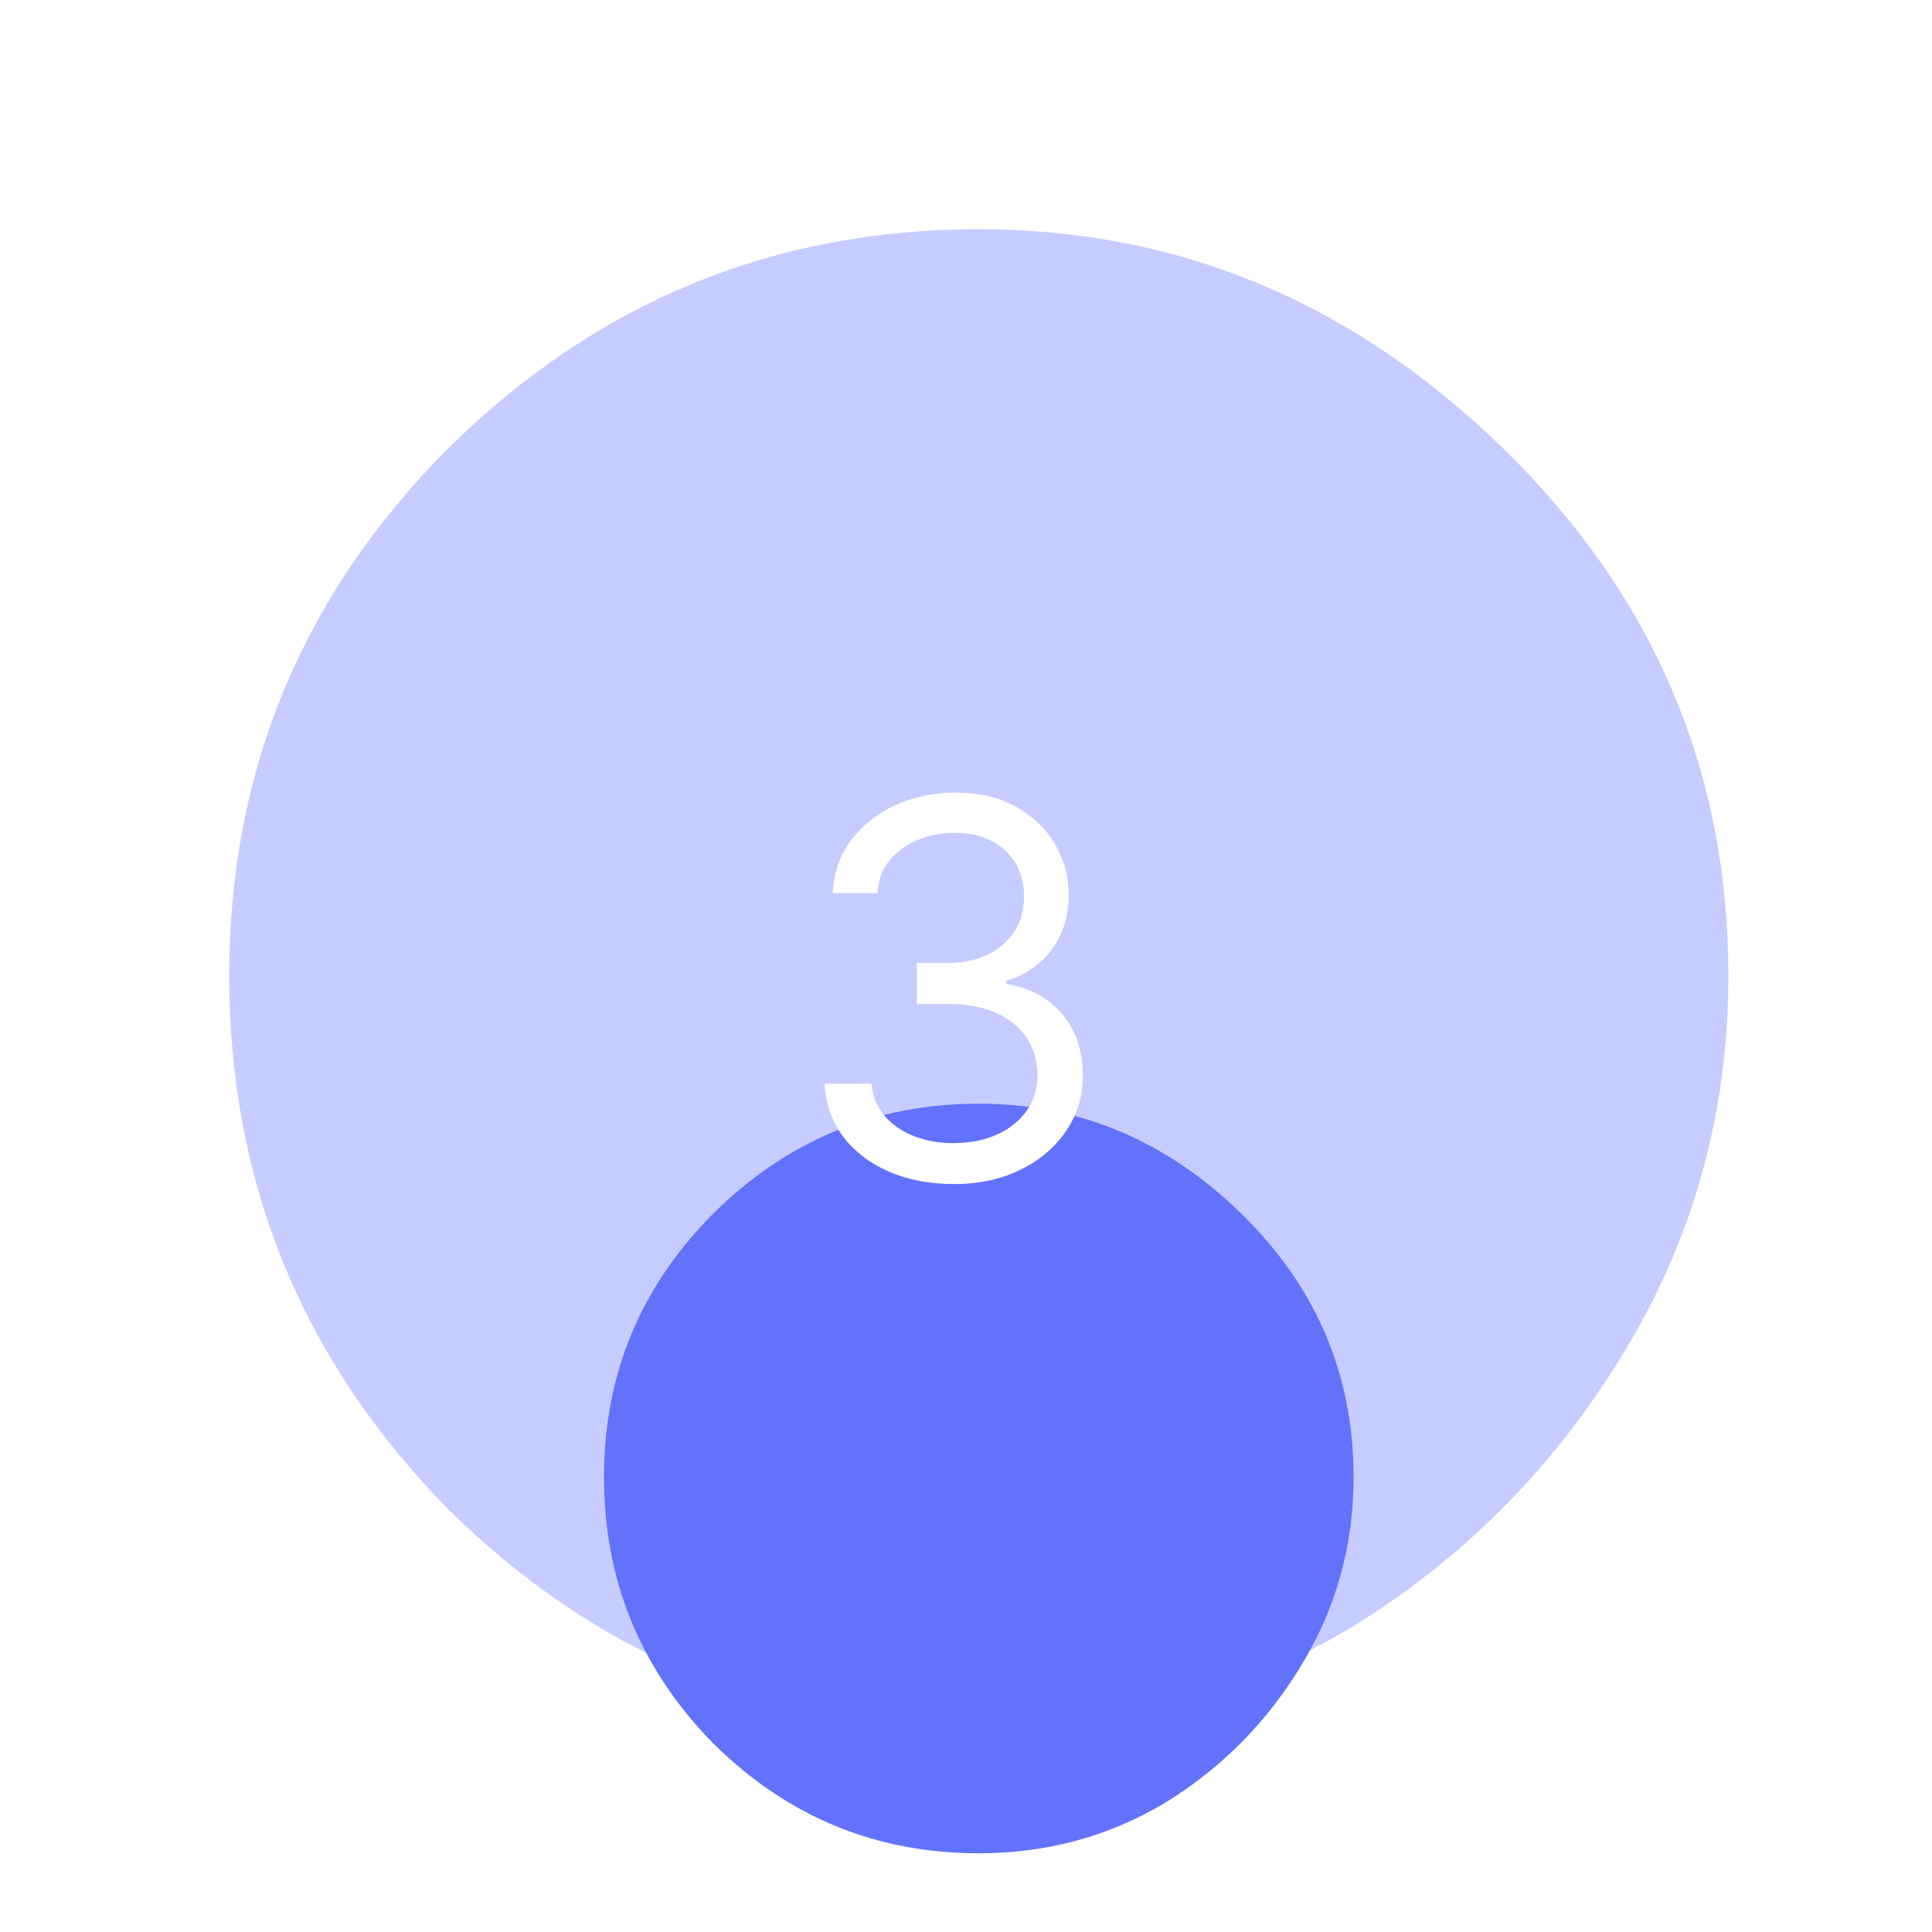 <?xml version="1.0"?>
<svg xmlns="http://www.w3.org/2000/svg" width="59" height="59" viewBox="0 0 59 59" fill="none">
<g clip-path="url(#clip0_749_9718)">
<g opacity="0.77">
<g opacity="0.5" filter="url(#filter0_f_749_9718)">
<path d="M29.891 52.781C23.596 52.781 18.191 50.547 13.676 46.077C9.225 41.544 7 36.116 7 29.795C7 23.537 9.225 18.174 13.676 13.704C18.191 9.235 23.596 7 29.891 7C35.995 7 41.336 9.235 45.914 13.704C50.492 18.174 52.781 23.537 52.781 29.795C52.781 34.009 51.7 37.872 49.538 41.384C47.44 44.832 44.674 47.609 41.241 49.716C37.807 51.76 34.024 52.781 29.891 52.781Z" fill="#6E7CFF"/>
</g>
<g filter="url(#filter1_d_749_9718)">
<path d="M29.891 41.336C26.743 41.336 24.041 40.218 21.784 37.984C19.558 35.717 18.445 33.003 18.445 29.843C18.445 26.714 19.558 24.032 21.784 21.797C24.041 19.563 26.743 18.445 29.891 18.445C32.943 18.445 35.613 19.563 37.902 21.797C40.191 24.032 41.336 26.714 41.336 29.843C41.336 31.95 40.795 33.881 39.715 35.637C38.665 37.361 37.282 38.75 35.566 39.803C33.849 40.825 31.957 41.336 29.891 41.336Z" fill="#3548F8"/>
</g>
</g>
<path d="M29.136 36.159C28.386 36.159 27.718 36.03 27.131 35.773C26.547 35.515 26.083 35.157 25.739 34.699C25.398 34.237 25.212 33.701 25.182 33.091H26.614C26.644 33.466 26.773 33.79 27 34.062C27.227 34.331 27.525 34.54 27.892 34.688C28.259 34.835 28.667 34.909 29.114 34.909C29.614 34.909 30.057 34.822 30.443 34.648C30.829 34.474 31.133 34.231 31.352 33.92C31.572 33.61 31.682 33.25 31.682 32.841C31.682 32.413 31.576 32.036 31.364 31.71C31.151 31.381 30.841 31.123 30.432 30.938C30.023 30.752 29.523 30.659 28.932 30.659H28V29.409H28.932C29.394 29.409 29.799 29.326 30.148 29.159C30.5 28.992 30.775 28.758 30.972 28.454C31.172 28.151 31.273 27.796 31.273 27.386C31.273 26.992 31.186 26.65 31.011 26.358C30.837 26.066 30.591 25.839 30.273 25.676C29.958 25.513 29.587 25.432 29.159 25.432C28.758 25.432 28.379 25.506 28.023 25.653C27.671 25.797 27.383 26.008 27.159 26.284C26.936 26.557 26.814 26.886 26.796 27.273H25.432C25.454 26.663 25.638 26.129 25.983 25.671C26.328 25.208 26.778 24.849 27.335 24.591C27.896 24.333 28.511 24.204 29.182 24.204C29.901 24.204 30.519 24.35 31.034 24.642C31.549 24.93 31.945 25.311 32.222 25.784C32.498 26.258 32.636 26.769 32.636 27.318C32.636 27.974 32.464 28.532 32.119 28.994C31.778 29.456 31.314 29.776 30.727 29.954V30.046C31.462 30.167 32.036 30.479 32.449 30.983C32.862 31.483 33.068 32.102 33.068 32.841C33.068 33.474 32.896 34.042 32.551 34.545C32.21 35.045 31.744 35.439 31.153 35.727C30.562 36.015 29.89 36.159 29.136 36.159Z" fill="white"/>
</g>
<defs>
<filter id="filter0_f_749_9718" x="3.185" y="3.185" width="53.411" height="53.411" filterUnits="userSpaceOnUse" color-interpolation-filters="sRGB">
<feFlood flood-opacity="0" result="BackgroundImageFix"/>
<feBlend mode="normal" in="SourceGraphic" in2="BackgroundImageFix" result="shape"/>
<feGaussianBlur stdDeviation="1.908" result="effect1_foregroundBlur_749_9718"/>
</filter>
<filter id="filter1_d_749_9718" x="3.185" y="18.445" width="53.411" height="53.411" filterUnits="userSpaceOnUse" color-interpolation-filters="sRGB">
<feFlood flood-opacity="0" result="BackgroundImageFix"/>
<feColorMatrix in="SourceAlpha" type="matrix" values="0 0 0 0 0 0 0 0 0 0 0 0 0 0 0 0 0 0 127 0" result="hardAlpha"/>
<feOffset dy="15.26"/>
<feGaussianBlur stdDeviation="7.63"/>
<feComposite in2="hardAlpha" operator="out"/>
<feColorMatrix type="matrix" values="0 0 0 0 0 0 0 0 0 0 0 0 0 0 0 0 0 0 0.25 0"/>
<feBlend mode="normal" in2="BackgroundImageFix" result="effect1_dropShadow_749_9718"/>
<feBlend mode="normal" in="SourceGraphic" in2="effect1_dropShadow_749_9718" result="shape"/>
</filter>
<clipPath id="clip0_749_9718">
<rect width="59" height="59" fill="white"/>
</clipPath>
</defs>
</svg>
